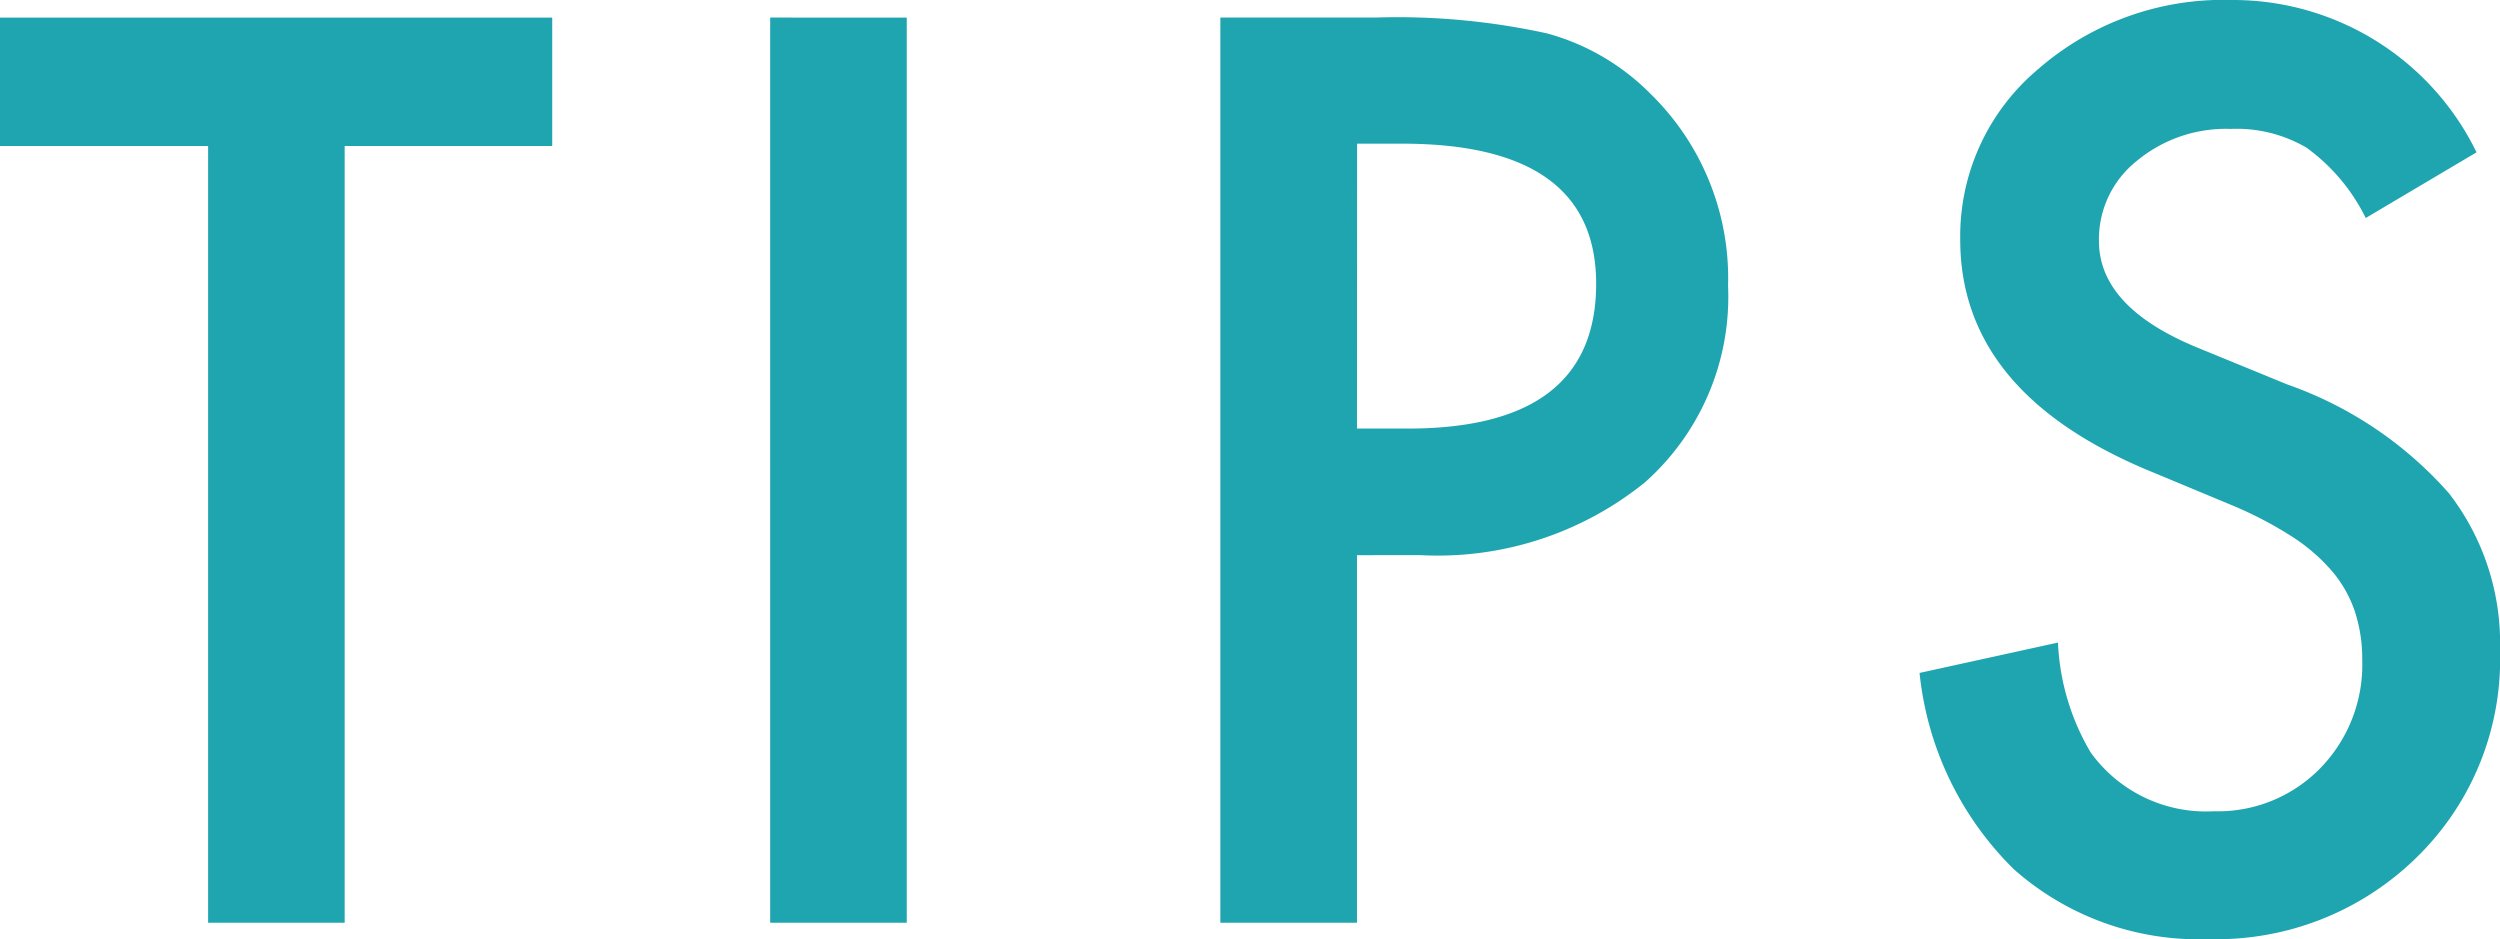 <svg xmlns="http://www.w3.org/2000/svg" width="49.975" height="18.773" viewBox="0 0 49.975 18.773">
  <path id="パス_39615" data-name="パス 39615" d="M-18.525-15.527V0h-2.73V-15.527h-4.16v-2.566h11.039v2.566Zm11.236-2.566V0h-2.73V-18.094Zm9,10.746V0H-1.02V-18.094H2.073a13.954,13.954,0,0,1,3.434.316,4.6,4.6,0,0,1,2.063,1.2,5.149,5.149,0,0,1,1.559,3.844A4.96,4.96,0,0,1,7.464-8.8,6.585,6.585,0,0,1,2.976-7.348Zm0-2.531H2.73q3.762,0,3.762-2.895,0-2.8-3.879-2.8h-.9ZM24.091-15.4l-2.215,1.313a3.807,3.807,0,0,0-1.184-1.406,2.761,2.761,0,0,0-1.512-.375,2.792,2.792,0,0,0-1.887.645,2,2,0,0,0-.75,1.594q0,1.324,1.969,2.133l1.8.738A7.7,7.7,0,0,1,23.54-8.584a4.9,4.9,0,0,1,1.02,3.146A5.528,5.528,0,0,1,22.9-1.312,5.712,5.712,0,0,1,18.735.328a5.565,5.565,0,0,1-3.891-1.395,6.421,6.421,0,0,1-1.887-3.926L15.724-5.6a4.7,4.7,0,0,0,.656,2.2,2.842,2.842,0,0,0,2.461,1.172,2.856,2.856,0,0,0,2.121-.855,2.96,2.96,0,0,0,.844-2.168,3.042,3.042,0,0,0-.146-.967,2.453,2.453,0,0,0-.457-.809,3.653,3.653,0,0,0-.8-.691,7.733,7.733,0,0,0-1.172-.615l-1.746-.727q-3.715-1.57-3.715-4.594a4.358,4.358,0,0,1,1.559-3.41A5.631,5.631,0,0,1,19.2-18.445,5.416,5.416,0,0,1,24.091-15.4Z" transform="translate(25.415 18.445)" fill="#1fa5b0"/>
</svg>